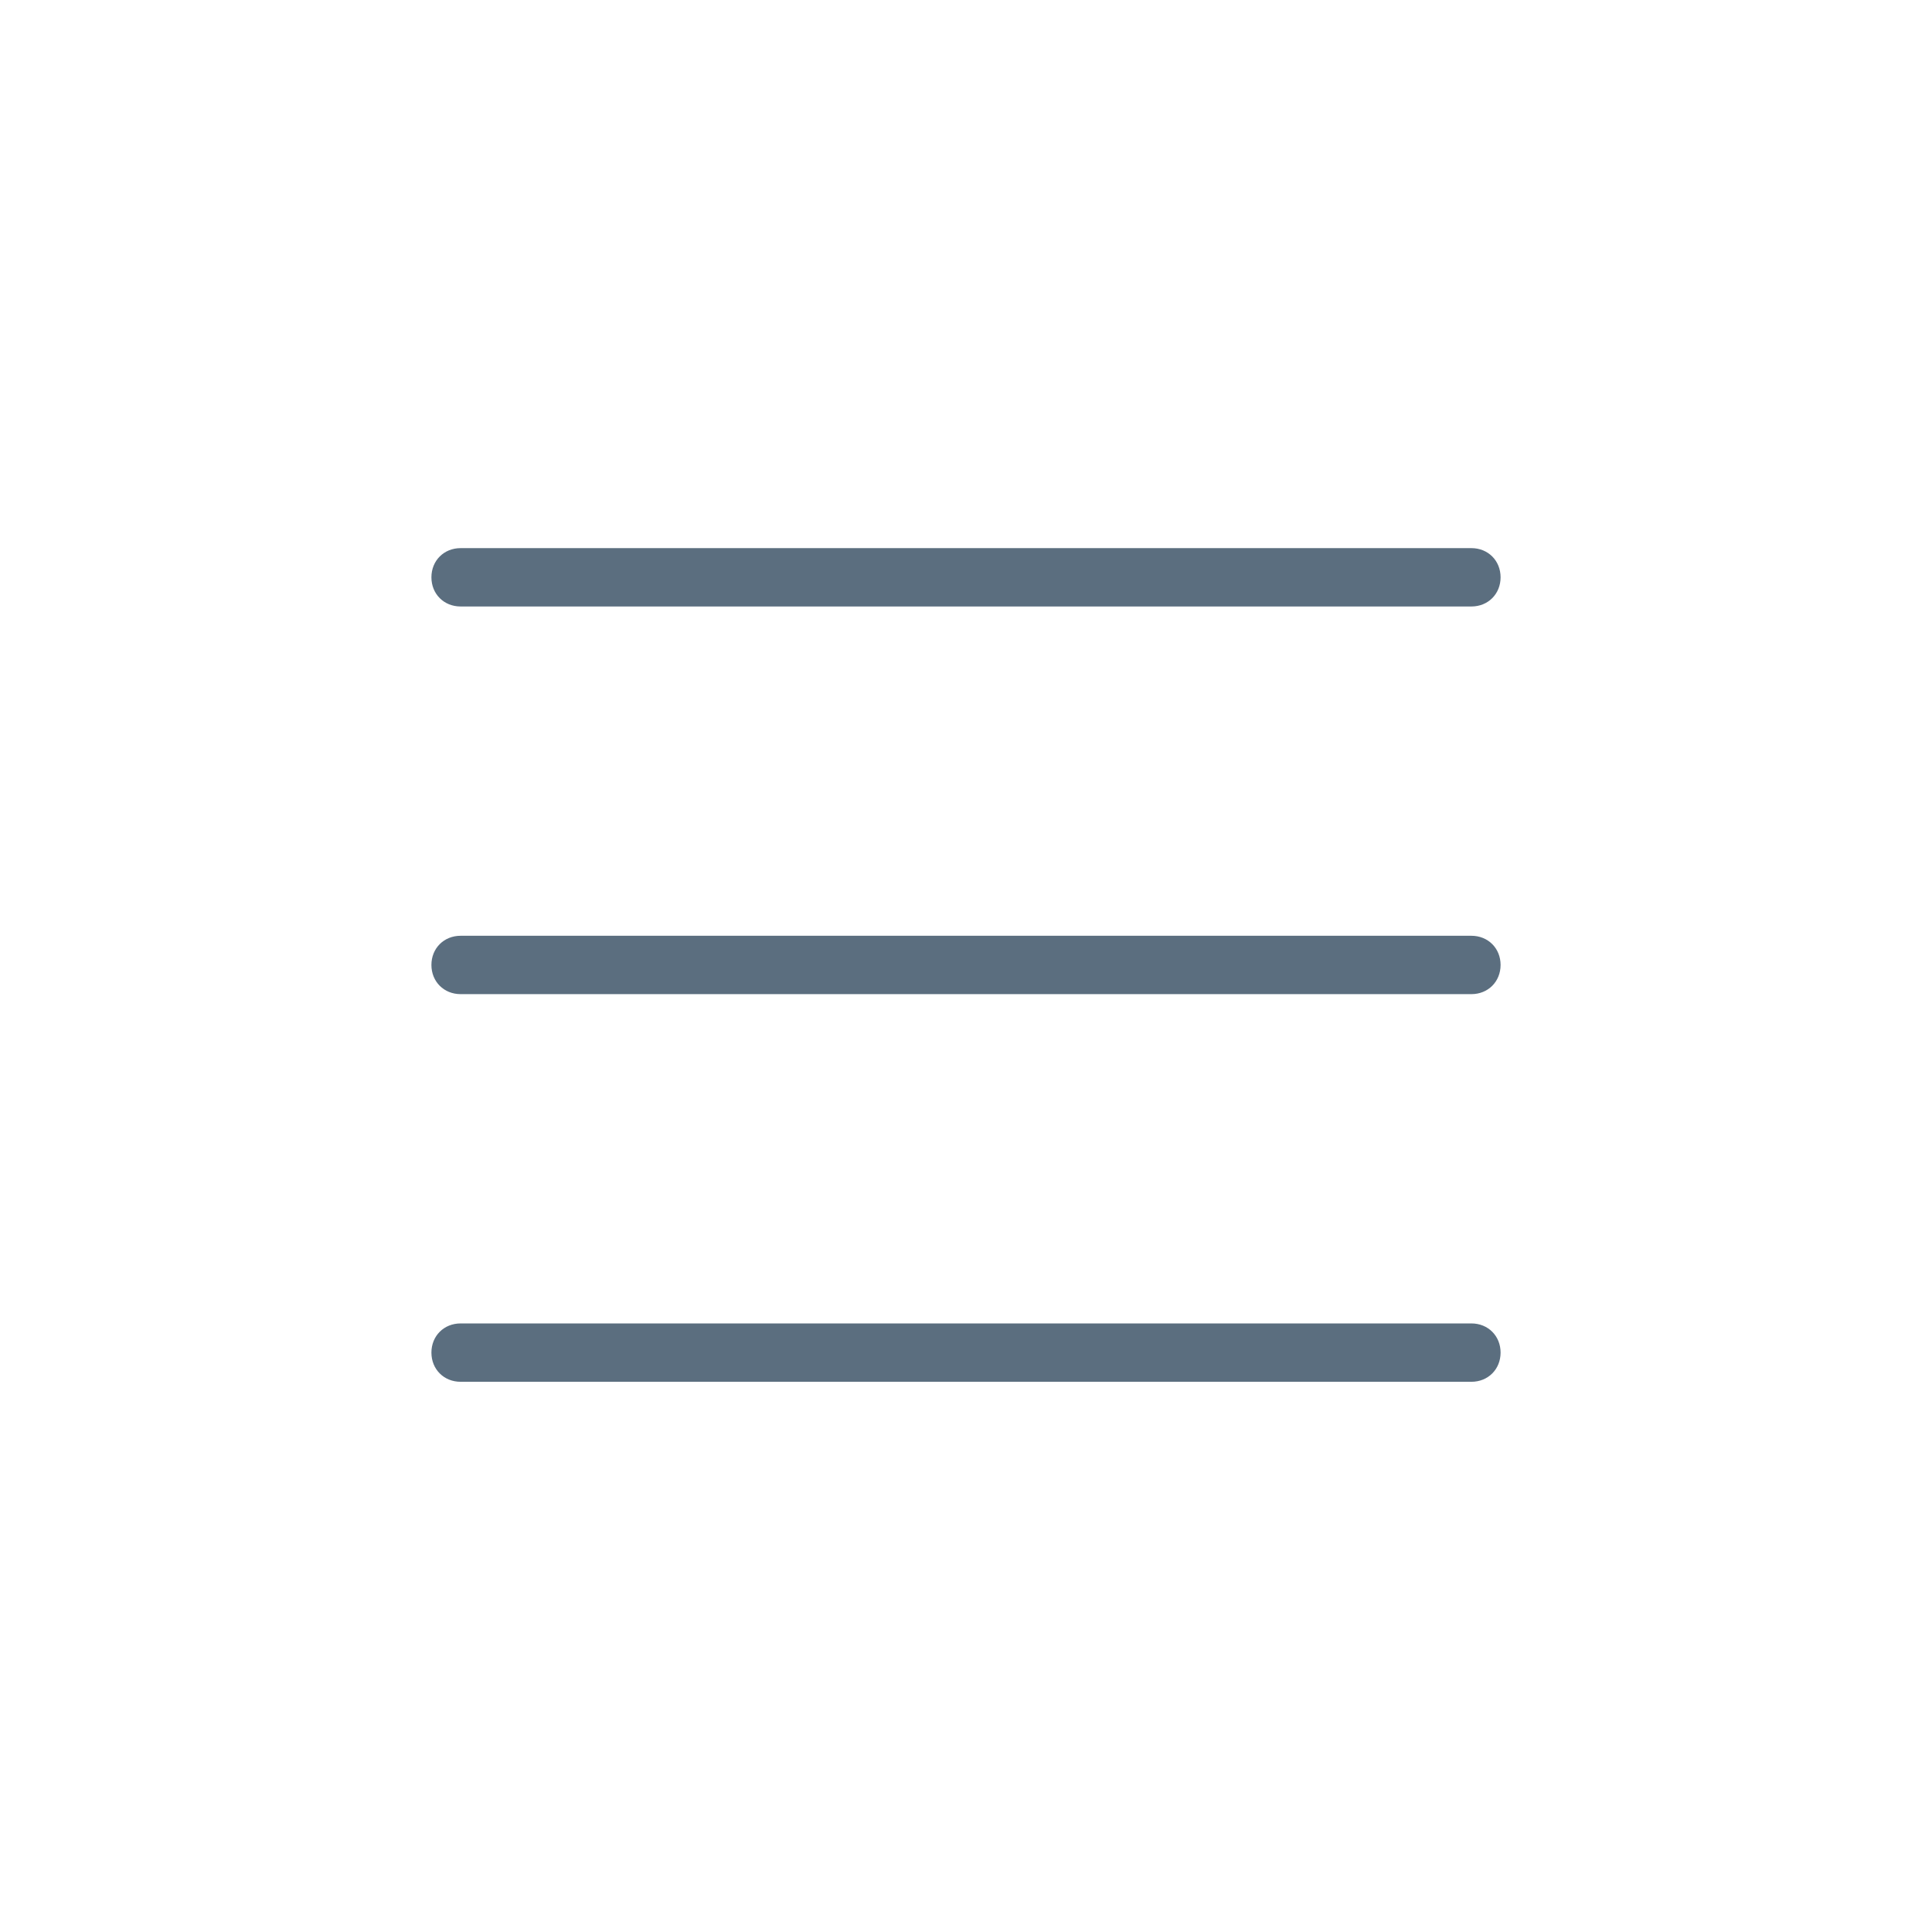 <?xml version="1.0" encoding="utf-8"?>
<!-- Generator: Adobe Illustrator 24.2.1, SVG Export Plug-In . SVG Version: 6.00 Build 0)  -->
<svg version="1.1" id="Ebene_1" xmlns="http://www.w3.org/2000/svg" xmlns:xlink="http://www.w3.org/1999/xlink" x="0px" y="0px"
	 viewBox="0 0 92.7 92.7" style="enable-background:new 0 0 92.7 92.7;" xml:space="preserve">
<style type="text/css">
	.st0{fill:#5B6E7F;}
</style>
<g>
	<path class="st0" d="M70.6,47.7H22.1c-0.8,0-1.4-0.6-1.4-1.4s0.6-1.4,1.4-1.4h48.5c0.8,0,1.4,0.6,1.4,1.4S71.4,47.7,70.6,47.7z"/>
	<path class="st0" d="M70.6,29.1H22.1c-0.8,0-1.4-0.6-1.4-1.4s0.6-1.4,1.4-1.4h48.5c0.8,0,1.4,0.6,1.4,1.4S71.4,29.1,70.6,29.1z"/>
	<path class="st0" d="M70.6,66.3H22.1c-0.8,0-1.4-0.6-1.4-1.4s0.6-1.4,1.4-1.4h48.5c0.8,0,1.4,0.6,1.4,1.4S71.4,66.3,70.6,66.3z"/>
</g>
</svg>
